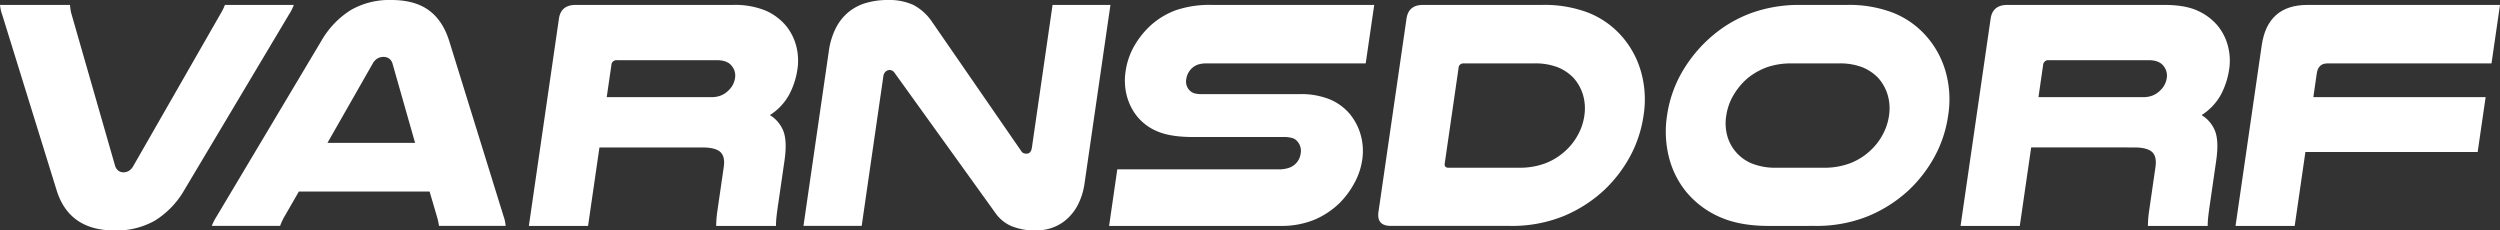 <svg xmlns="http://www.w3.org/2000/svg" width="848.463" height="78.221"><rect width="100%" height="100%" fill="#333333" stroke="none"/><g data-name="Group 57" fill="#fff"><path data-name="Path 189" d="M.749 5.001a11.906 11.906 0 0 1-.481-1.655A17.228 17.228 0 0 1 0 1.673h23.75a19.717 19.717 0 0 0 .388 2.653l14.884 51.818a3.394 3.394 0 0 0 1.137 1.775 2.863 2.863 0 0 0 1.748.564 3.589 3.589 0 0 0 1.849-.508 4.771 4.771 0 0 0 1.6-1.83L75.05 4.328a16.775 16.775 0 0 0 1.281-2.657h23.4a21.88 21.88 0 0 1-.739 1.673 15.7 15.7 0 0 1-.962 1.655L62.569 64.464a29.457 29.457 0 0 1-9.938 10.373 26.44 26.44 0 0 1-13.7 3.384q-15.531 0-19.747-13.756z"/><path data-name="Path 190" d="M170.882 73.33a12.031 12.031 0 0 1 .481 1.673c.1.518.194 1.072.259 1.664H148.99q-.111-.777-.25-1.387a17.05 17.05 0 0 0-.268-1.165l-2.672-9.1h-44.375l-5.182 8.99q-.333.666-.638 1.331a9.948 9.948 0 0 0-.527 1.331h-23.19a17.3 17.3 0 0 1 .74-1.664c.259-.518.582-1.072.961-1.673l35.472-59.463a29.987 29.987 0 0 1 9.948-10.428A26.3 26.3 0 0 1 132.821 0q7.877 0 12.647 3.439t6.975 10.428zm-30.009-24.851l-7.646-26.847a3.178 3.178 0 0 0-1.183-1.766 3.287 3.287 0 0 0-1.914-.555 4.33 4.33 0 0 0-1.96.49 4.471 4.471 0 0 0-1.71 1.83l-15.317 26.848z"/><path data-name="Path 191" d="M199.577 76.671h-20.089l10.206-70.339c.453-3.106 2.348-4.659 5.667-4.659h53.259a27.527 27.527 0 0 1 11.26 1.941 19.015 19.015 0 0 1 6.9 5.159 18.03 18.03 0 0 1 3.412 6.712 19.625 19.625 0 0 1 .444 8.034 26.306 26.306 0 0 1-2.811 8.607 18.886 18.886 0 0 1-6.545 6.934 11.075 11.075 0 0 1 4.669 5.658q1.22 3.439.287 9.873l-2.177 14.98c-.24 1.636-.416 2.958-.527 3.985a29.554 29.554 0 0 0-.175 3.115h-20.3a37.522 37.522 0 0 1 .4-5l2.172-14.967c.351-2.376-.037-4.068-1.146-5.1s-3.143-1.562-6.1-1.562h-34.942zm41.832-43.71a8.373 8.373 0 0 0 3.541-.666 7.946 7.946 0 0 0 2.468-1.775 7.1 7.1 0 0 0 2.015-3.883 5.1 5.1 0 0 0-1.054-4.225q-1.484-1.983-5.149-1.988h-33.835a1.725 1.725 0 0 0-1.9 1.664l-1.581 10.872z"/><path data-name="Path 192" d="M368.093 62.125a22.9 22.9 0 0 1-2.219 7.276 16.751 16.751 0 0 1-3.827 4.983 14.841 14.841 0 0 1-4.909 2.894 16.424 16.424 0 0 1-5.473.943 21.716 21.716 0 0 1-8.163-1.387 12.791 12.791 0 0 1-5.63-4.484l-34.243-47.6a2.083 2.083 0 0 0-1.636-1 2.141 2.141 0 0 0-1.415.545 2.415 2.415 0 0 0-.776 1.553l-7.359 50.819h-19.757l8.579-59.13a24.941 24.941 0 0 1 2.45-8.1 16.946 16.946 0 0 1 4.392-5.436 16.8 16.8 0 0 1 5.99-3.051 26.21 26.21 0 0 1 7.137-.952 19.992 19.992 0 0 1 8.736 1.673 17.463 17.463 0 0 1 6.37 5.769l30.249 43.823a1.744 1.744 0 0 0 .786.712 2.442 2.442 0 0 0 .98.176c1.035 0 1.646-.666 1.849-2.006l7.017-48.472h19.645z"/><path data-name="Path 193" d="M463.499 21.522h-53.917a9.414 9.414 0 0 0-3 .388 5.76 5.76 0 0 0-1.855 1.061 6.186 6.186 0 0 0-2.126 3.883 4.274 4.274 0 0 0 1.313 3.994 3.771 3.771 0 0 0 1.479.832 9.42 9.42 0 0 0 2.672.268h32.962a25.685 25.685 0 0 1 10.437 1.84 17.908 17.908 0 0 1 6.675 4.937 19.571 19.571 0 0 1 3.67 7.091 20.093 20.093 0 0 1 .508 8.441 23.187 23.187 0 0 1-2.662 7.867 28.845 28.845 0 0 1-5.02 6.776 27.633 27.633 0 0 1-8.514 5.658 29.432 29.432 0 0 1-11.578 2.113h-58.131l2.783-19.2h54.572a10.684 10.684 0 0 0 3.679-.508 5.993 5.993 0 0 0 2.256-1.377 6 6 0 0 0 1.72-3.439 4.809 4.809 0 0 0-.98-3.994 3.557 3.557 0 0 0-1.747-1.276 10.449 10.449 0 0 0-3.328-.379h-30.509c-5.02 0-9-.629-11.88-1.84a17.426 17.426 0 0 1-6.887-4.946 18.689 18.689 0 0 1-3.624-7.035 20.525 20.525 0 0 1-.435-8.6 24.082 24.082 0 0 1 2.959-8.551 29.2 29.2 0 0 1 5.741-7.091 26.3 26.3 0 0 1 8.274-4.946 35.507 35.507 0 0 1 12.352-1.818h55.034z"/><path data-name="Path 194" d="M523.415 1.671a41.671 41.671 0 0 1 15.55 2.607 29.711 29.711 0 0 1 10.743 7.257 31.029 31.029 0 0 1 7.091 12.323 34.522 34.522 0 0 1 1 15.309 41.444 41.444 0 0 1-4.56 13.87 45.67 45.67 0 0 1-8.752 11.427 46.159 46.159 0 0 1-13.96 8.93 46.668 46.668 0 0 1-18 3.273h-40.486c-3.263 0-4.659-1.6-4.206-4.77l9.513-65.564q.68-4.662 5.565-4.662zM496.67 21.522a1.571 1.571 0 0 0-1.655 1.562l-4.678 32.287c-.167 1.035.25 1.553 1.211 1.553H515.4a24.805 24.805 0 0 0 9.207-1.553 21.285 21.285 0 0 0 6.712-4.216 20.35 20.35 0 0 0 4.207-5.384 18.7 18.7 0 0 0 2.173-6.49 16.366 16.366 0 0 0-.453-7.1 15.208 15.208 0 0 0-3.236-5.769 15.525 15.525 0 0 0-5.251-3.55 21.243 21.243 0 0 0-8.237-1.341z"/><path data-name="Path 195" d="M600.175 76.671q-10.109 0-17.066-3.273a30.625 30.625 0 0 1-11.343-8.93 30.625 30.625 0 0 1-5.434-11.431 35.786 35.786 0 0 1-.555-13.867 41.152 41.152 0 0 1 5.436-15.309 46.952 46.952 0 0 1 10.668-12.323 43.353 43.353 0 0 1 12.878-7.257 47.848 47.848 0 0 1 16.273-2.61h15.763a41.64 41.64 0 0 1 15.55 2.607 29.4 29.4 0 0 1 10.743 7.257 30.932 30.932 0 0 1 7.1 12.323 34.524 34.524 0 0 1 .989 15.309 41.22 41.22 0 0 1-4.545 13.87 45.658 45.658 0 0 1-8.755 11.427 46.158 46.158 0 0 1-13.96 8.93 46.7 46.7 0 0 1-18 3.273zm8-55.145a24.587 24.587 0 0 0-8.634 1.341 23.029 23.029 0 0 0-6.278 3.55 22.762 22.762 0 0 0-4.881 5.769 19.186 19.186 0 0 0-2.524 7.1 16.173 16.173 0 0 0 .268 6.49 14.114 14.114 0 0 0 2.654 5.381 14.4 14.4 0 0 0 5.487 4.214 21.365 21.365 0 0 0 8.755 1.553h15.762a24.742 24.742 0 0 0 9.208-1.553 21.222 21.222 0 0 0 6.721-4.216 20.35 20.35 0 0 0 4.206-5.384 19.31 19.31 0 0 0 2.182-6.49 16.358 16.358 0 0 0-.462-7.1 15.205 15.205 0 0 0-3.236-5.769 15.619 15.619 0 0 0-5.251-3.55 21.276 21.276 0 0 0-8.237-1.341z"/><path data-name="Path 196" d="M685.486 76.671h-20.1l10.206-70.335c.452-3.11 2.352-4.665 5.669-4.665h53.269q6.989 0 11.251 1.941a19.015 19.015 0 0 1 6.9 5.159 18.03 18.03 0 0 1 3.411 6.712 19.614 19.614 0 0 1 .453 8.034 26.727 26.727 0 0 1-2.8 8.607 19.143 19.143 0 0 1-6.555 6.934 11.058 11.058 0 0 1 4.66 5.658q1.22 3.439.286 9.873l-2.168 14.982a108.375 108.375 0 0 0-.527 3.985 25.225 25.225 0 0 0-.176 3.115h-20.3a37.522 37.522 0 0 1 .4-5l2.169-14.973c.342-2.376-.037-4.068-1.137-5.1-1.128-1.035-3.143-1.562-6.111-1.562H689.35zm41.842-43.71a8.387 8.387 0 0 0 3.531-.666 7.9 7.9 0 0 0 2.459-1.775 7.063 7.063 0 0 0 2.025-3.883 5.167 5.167 0 0 0-1.054-4.225c-.989-1.322-2.709-1.988-5.14-1.988h-33.836a1.735 1.735 0 0 0-1.914 1.664l-1.571 10.872z"/><path data-name="Path 197" d="M848.463 1.671l-2.884 19.849h-55.691c-2.081 0-3.264 1.119-3.6 3.337l-1.174 8.1h58.474l-2.706 18.638h-58.464l-3.633 25.076h-20.08l8.884-61.238q1.979-13.762 15.532-13.762z"/></g></svg>